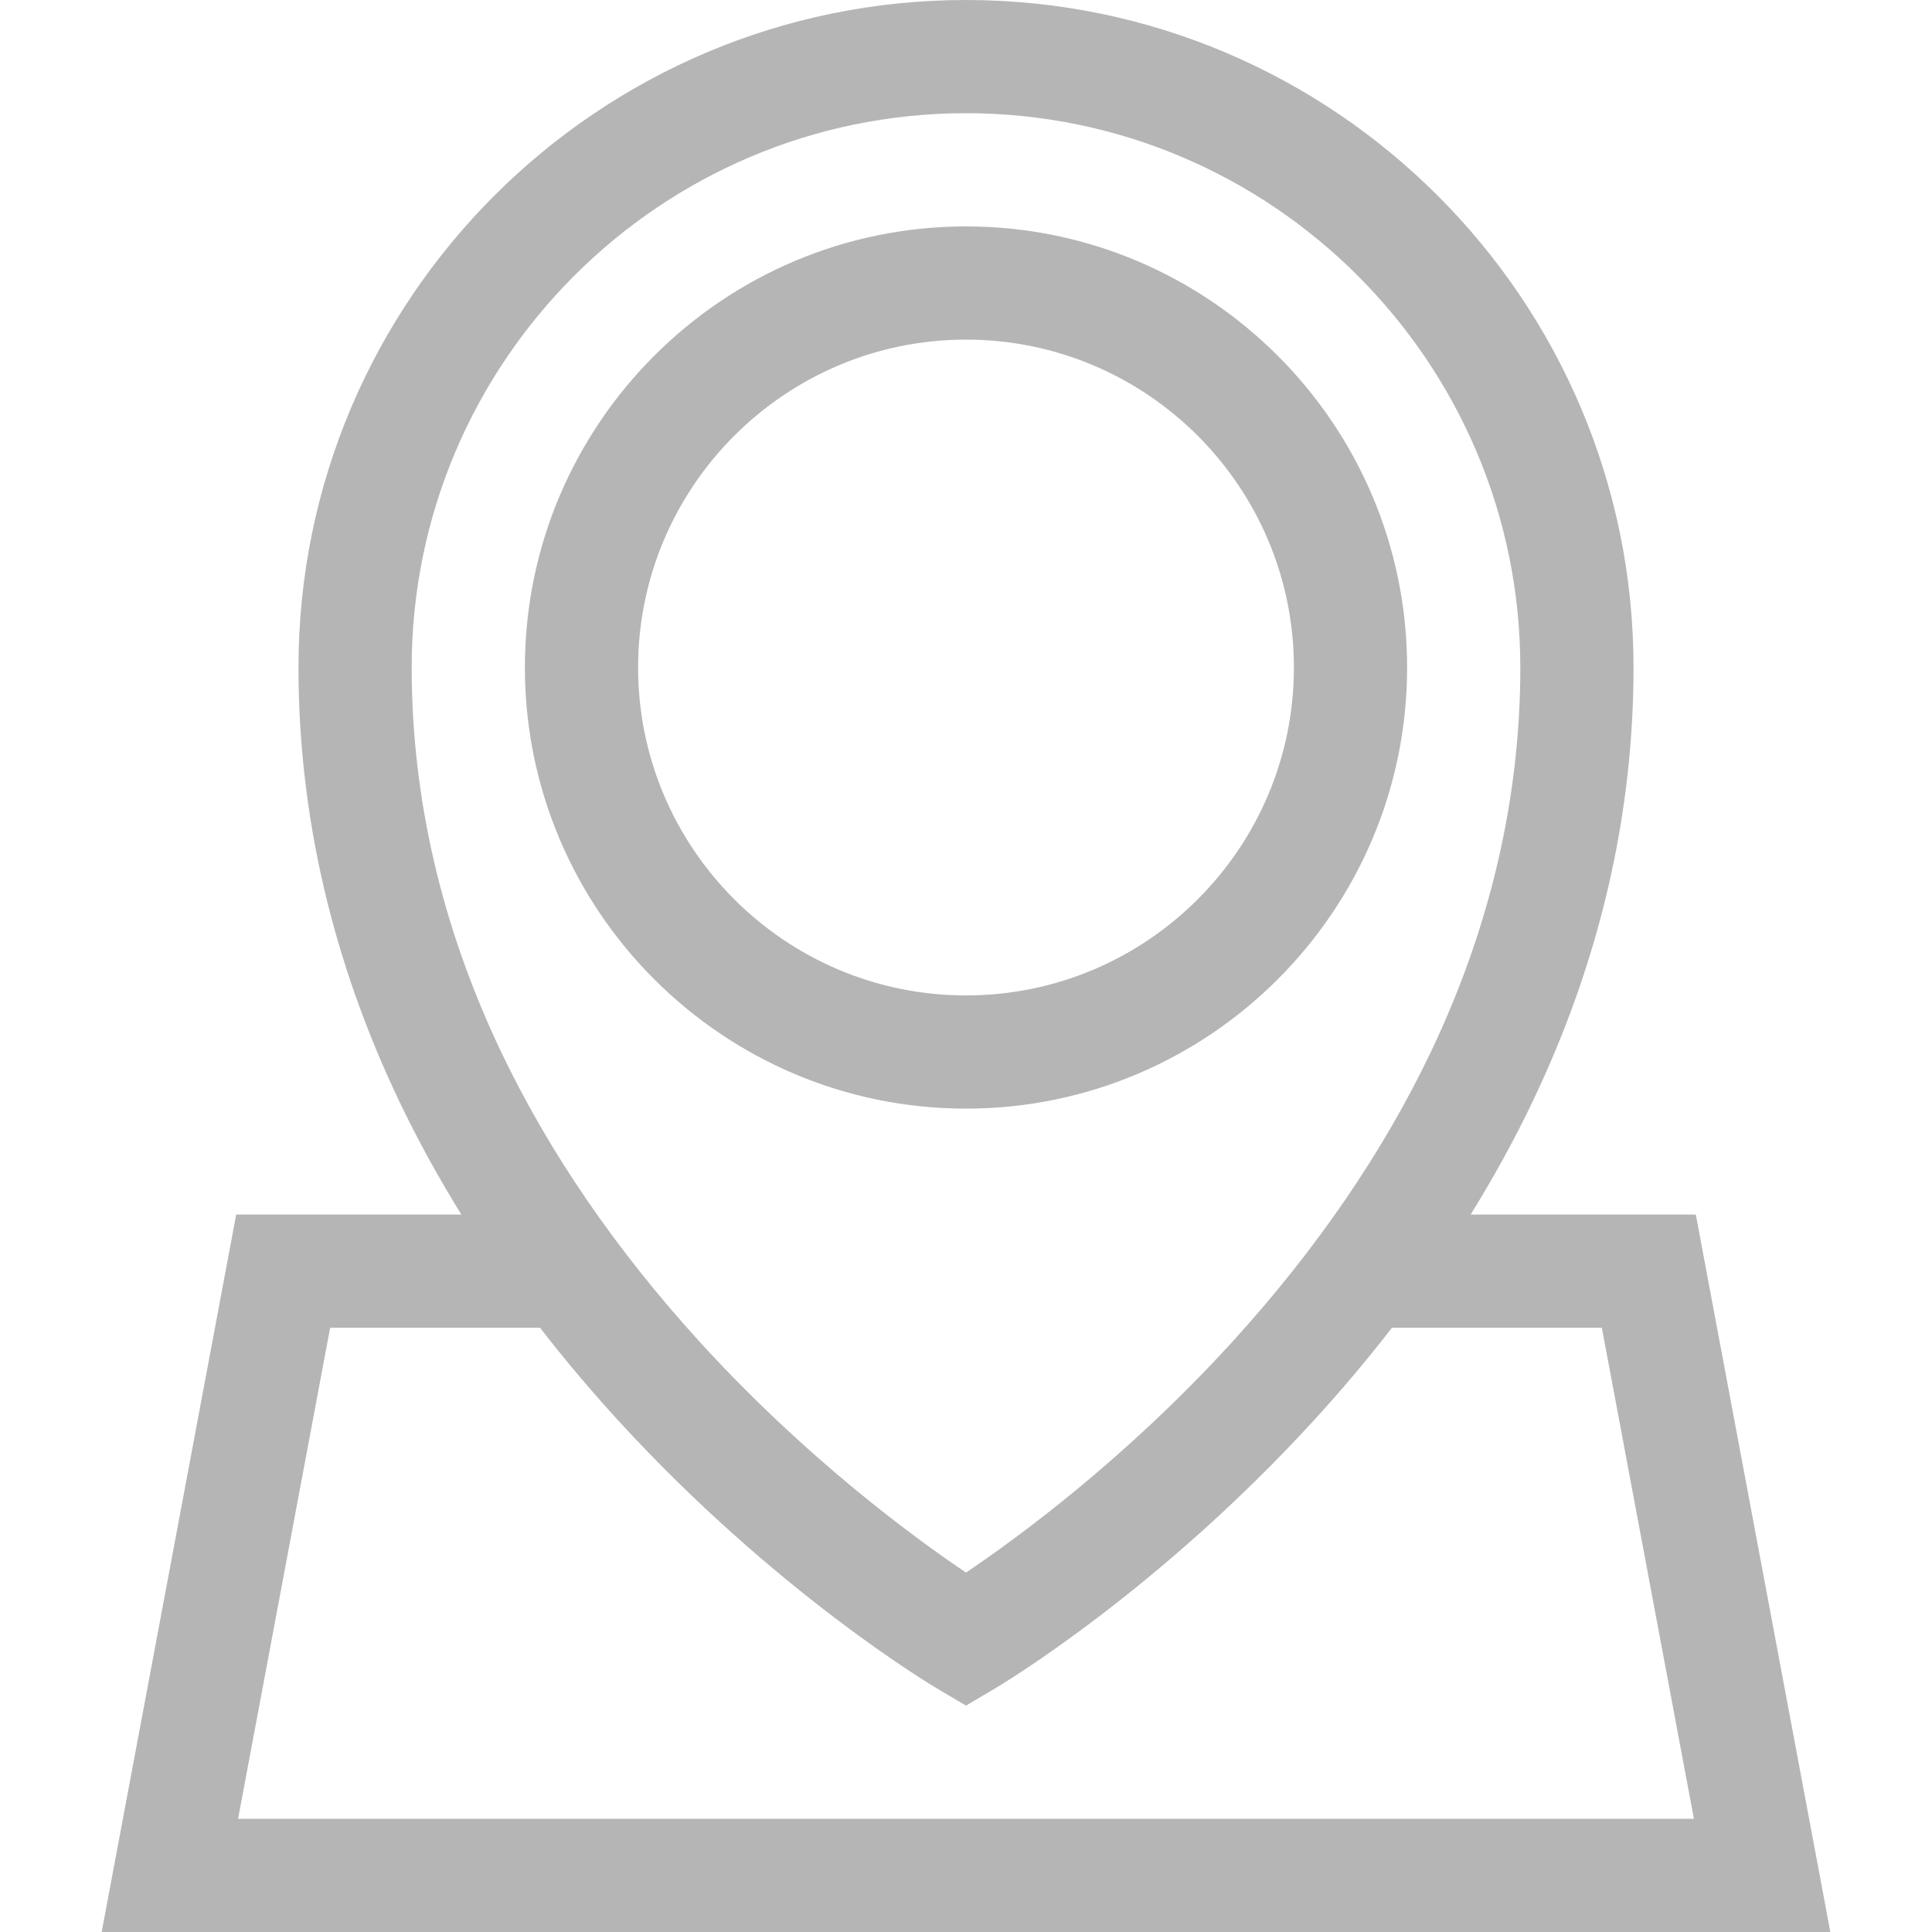 <?xml version="1.0"?>
<svg xmlns="http://www.w3.org/2000/svg" id="Capa_1" enable-background="new 0 0 511.988 511.988" height="512px" viewBox="0 0 511.988 511.988" width="512px"><g><path d="m449.396 321.86h-59.67c6.092-9.836 11.577-19.811 16.401-29.901 17.758-37.148 26.763-75.861 26.763-115.063 0-97.541-79.355-176.896-176.896-176.896s-176.895 79.355-176.895 176.896c0 39.202 9.005 77.915 26.763 115.063 4.824 10.091 10.309 20.066 16.401 29.901h-59.67l-35.649 190.128h458.1zm-193.402-291.86c80.998 0 146.896 65.897 146.896 146.896 0 34.53-7.945 68.738-23.614 101.674-12.692 26.677-30.46 52.627-52.811 77.132-28.392 31.128-57.155 52.078-70.471 61.033-13.321-8.959-42.081-29.908-70.471-61.033-22.351-24.505-40.118-50.455-52.811-77.132-15.669-32.936-23.614-67.144-23.614-101.674.001-80.999 65.898-146.896 146.896-146.896zm-192.901 451.988 24.398-130.128h55.625c6.496 8.392 13.453 16.65 20.871 24.745 41.503 45.295 82.643 69.853 84.374 70.876l7.633 4.512 7.633-4.512c1.731-1.023 42.871-25.581 84.374-70.876 7.418-8.096 14.375-16.353 20.871-24.745h55.625l24.398 130.128z" data-original="#000000" class="active-path" data-old_color="#000000" fill="#B6B5B5"/><path d="m255.994 293.791c64.456 0 116.896-52.439 116.896-116.896s-52.44-116.895-116.896-116.895-116.896 52.439-116.896 116.896 52.44 116.895 116.896 116.895zm0-203.791c47.914 0 86.896 38.981 86.896 86.896s-38.981 86.896-86.896 86.896-86.896-38.981-86.896-86.896 38.982-86.896 86.896-86.896z" data-original="#000000" class="active-path" data-old_color="#000000" fill="#B6B5B5"/></g> </svg>
